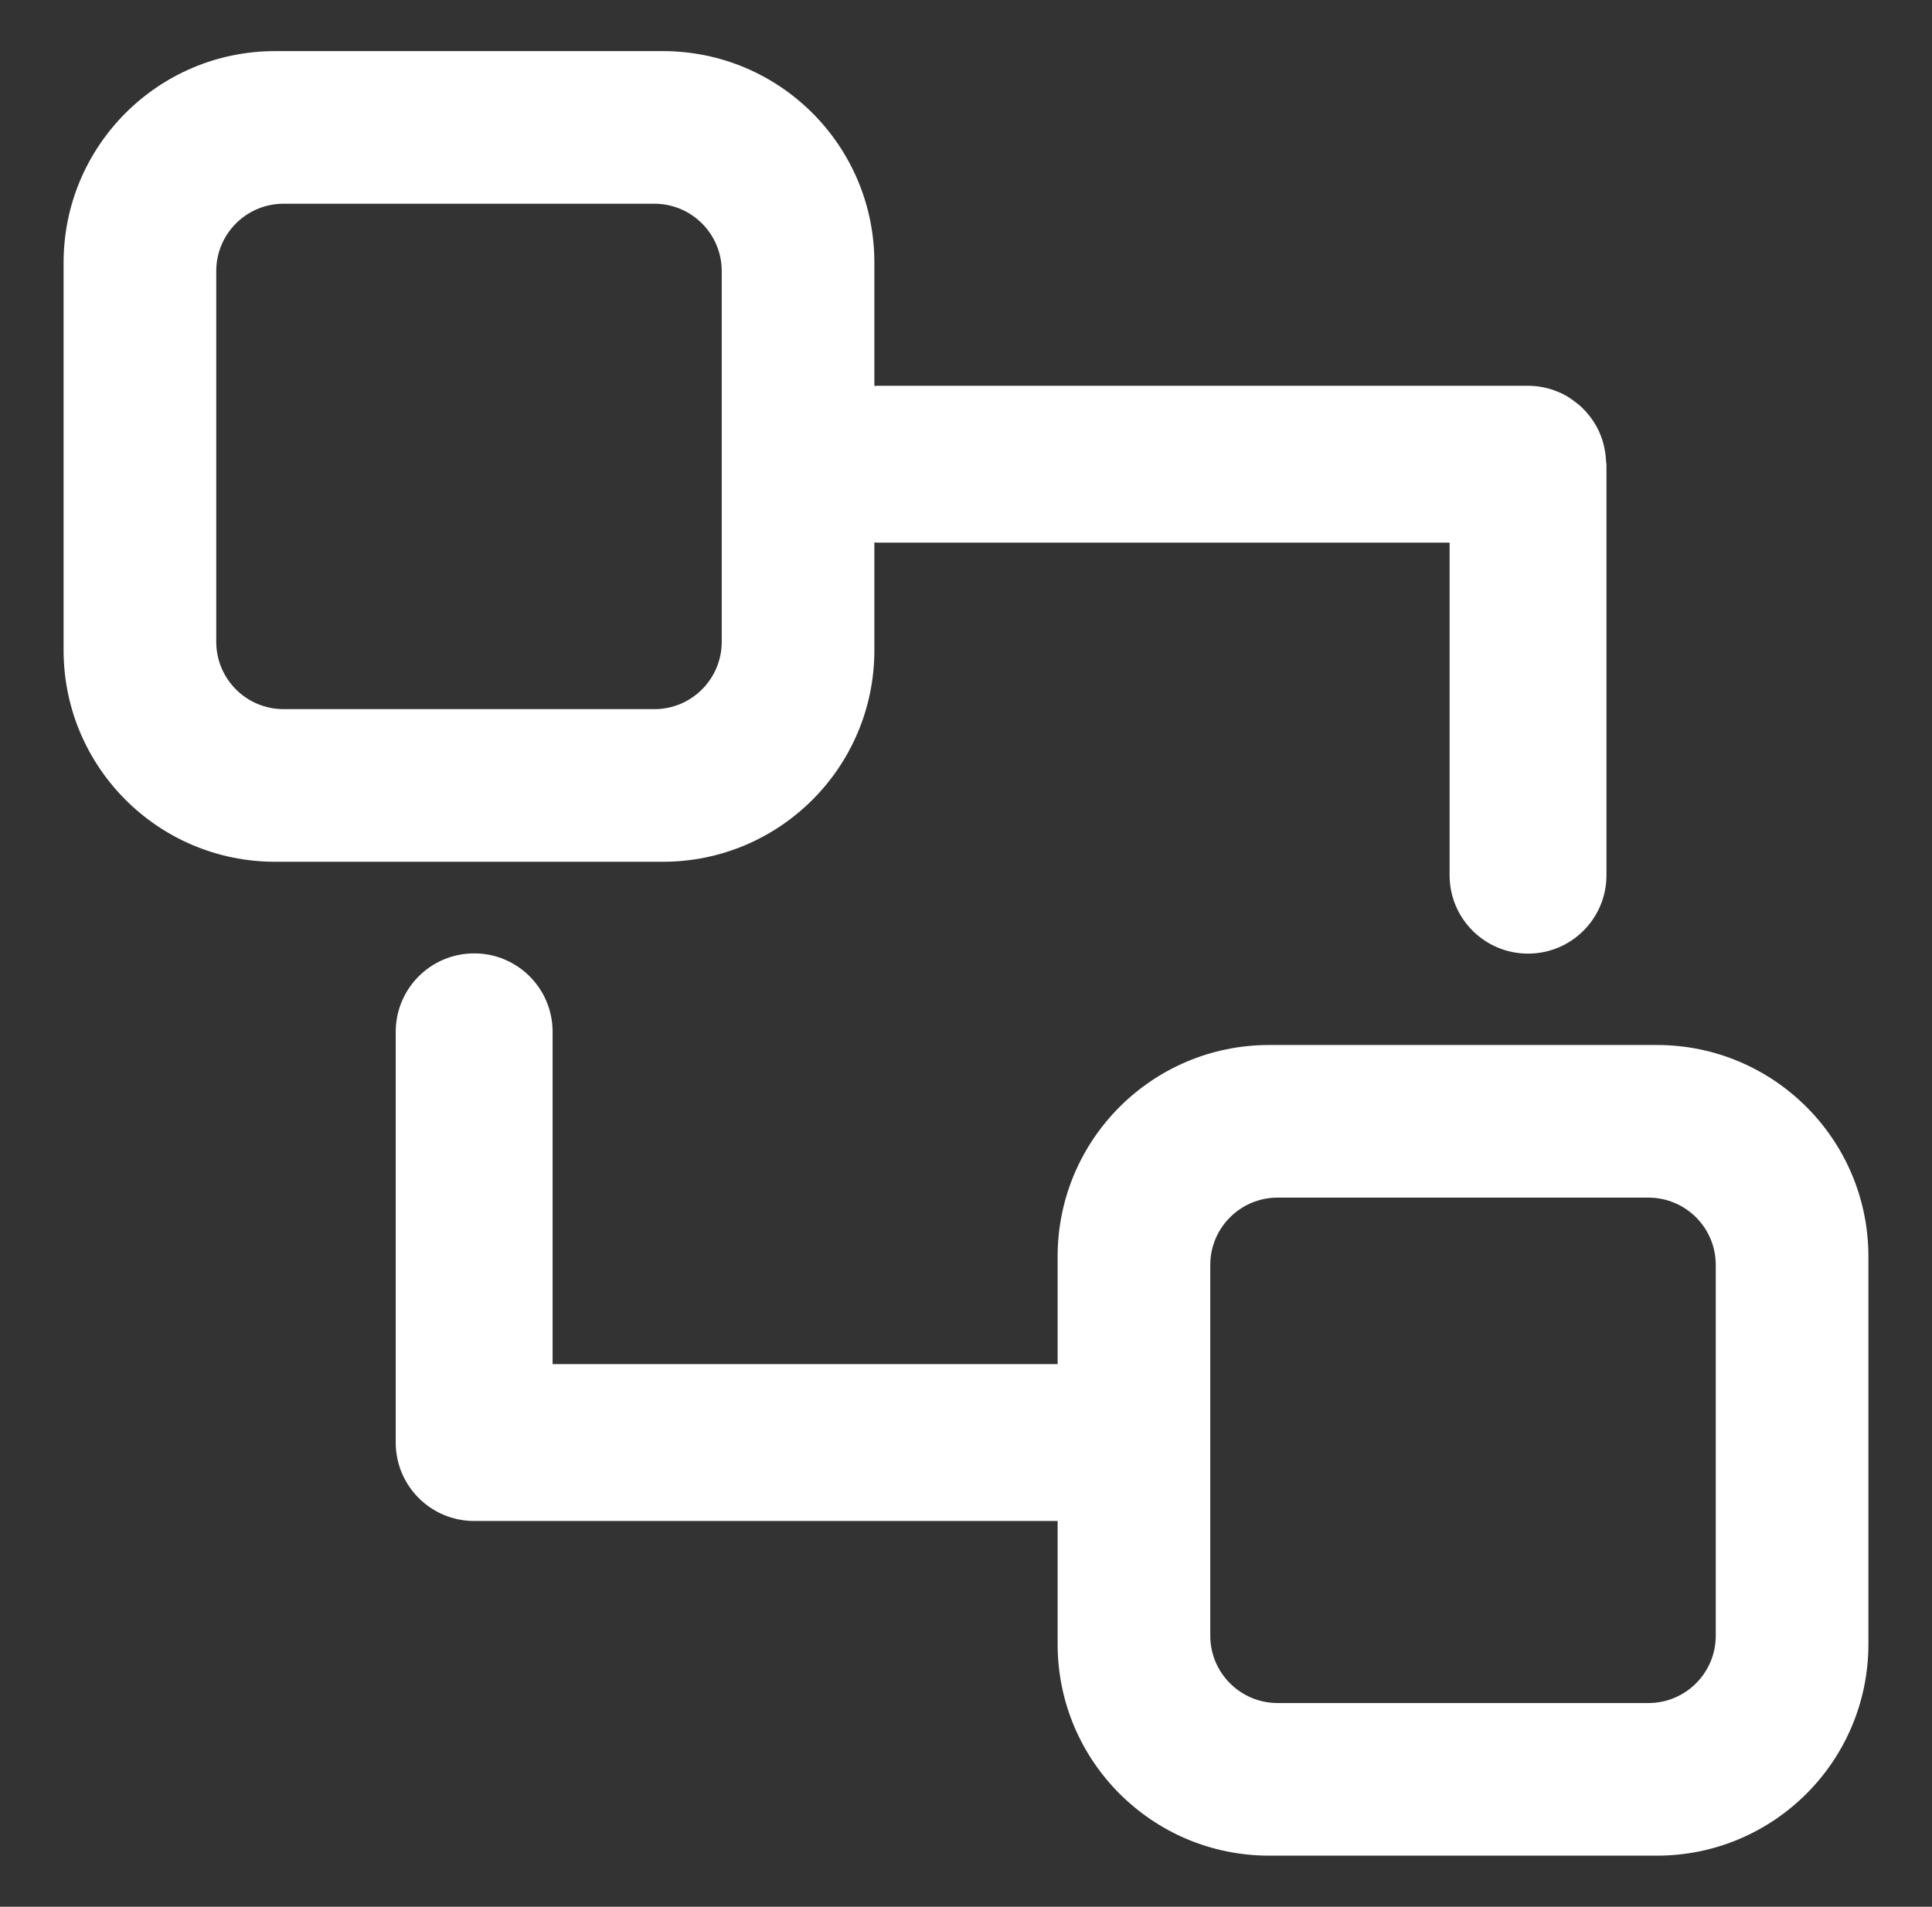 <?xml version="1.0" encoding="utf-8"?>
<!-- Generator: Adobe Illustrator 24.0.0, SVG Export Plug-In . SVG Version: 6.00 Build 0)  -->
<svg version="1.1" id="图层_1" xmlns="http://www.w3.org/2000/svg" xmlns:xlink="http://www.w3.org/1999/xlink" x="0px" y="0px"
	 viewBox="0 0 820.2 809.6" style="enable-background:new 0 0 820.2 809.6;" xml:space="preserve">
<rect x="0" y="0" width="820.2" height="809.6" fill="#333333" stroke="none"/>
<style type="text/css">
	.st0{fill:#FFFFFF;}
	.st1{fill:#505873;}
	.st2{fill:#BDDCFA;}
	.st3{fill:#2389ED;}
</style>
<path class="st0" d="M281.4,21.7H116.8C67.2,21.7,27,61.9,27,111.5v164.6c0,49.6,40.2,89.8,89.8,89.8h164.6
	c49.6,0,89.8-40.2,89.8-89.8V111.5C371.2,61.9,331,21.7,281.4,21.7z M306.4,272.5c0,15.8-12.8,28.6-28.6,28.6H120.4
	c-15.8,0-28.6-12.8-28.6-28.6V115.1c0-15.8,12.8-28.6,28.6-28.6h157.4c15.8,0,28.6,12.8,28.6,28.6V272.5z"/>
<path class="st0" d="M703.4,443.7H538.8c-49.6,0-89.8,40.2-89.8,89.8v164.6c0,49.6,40.2,89.8,89.8,89.8h164.6
	c49.6,0,89.8-40.2,89.8-89.8V533.5C793.2,483.9,753,443.7,703.4,443.7z M728.4,694.5c0,15.8-12.8,28.6-28.6,28.6H542.4
	c-15.8,0-28.6-12.8-28.6-28.6V537.1c0-15.8,12.8-28.6,28.6-28.6h157.4c15.8,0,28.6,12.8,28.6,28.6V694.5z"/>
<path class="st0" d="M476.7,579.2H234.6V438.1c0-18.4-14.9-33.3-33.3-33.3h0c-18.4,0-33.3,14.9-33.3,33.3v174.4l0,0
	c0,18.4,14.9,33.3,33.3,33.3h0h275.4c18.4,0,33.3-14.9,33.3-33.3l0,0C510,594.1,495.1,579.2,476.7,579.2z"/>
<path class="st0" d="M681.8,195.4c-0.1-2.3-0.5-4.5-1-6.6c-0.5-2.1-1.3-4.2-2.2-6.1c-0.7-1.5-1.5-2.8-2.4-4.2
	c-0.9-1.3-1.9-2.6-3-3.8c-1.1-1.2-2.2-2.3-3.5-3.3c-1.2-1-2.5-1.9-3.9-2.8s-2.8-1.6-4.3-2.2c-4-1.7-8.4-2.6-12.9-2.6l0,0H373.2
	c-18.4,0-33.3,14.9-33.3,33.3v0c0,18.4,14.9,33.3,33.3,33.3h242.2v141.2c0,18.4,14.9,33.3,33.3,33.3l0,0c18.4,0,33.3-14.9,33.3-33.3
	V197.1v0C681.9,196.5,681.8,196,681.8,195.4z"/>
</svg>
